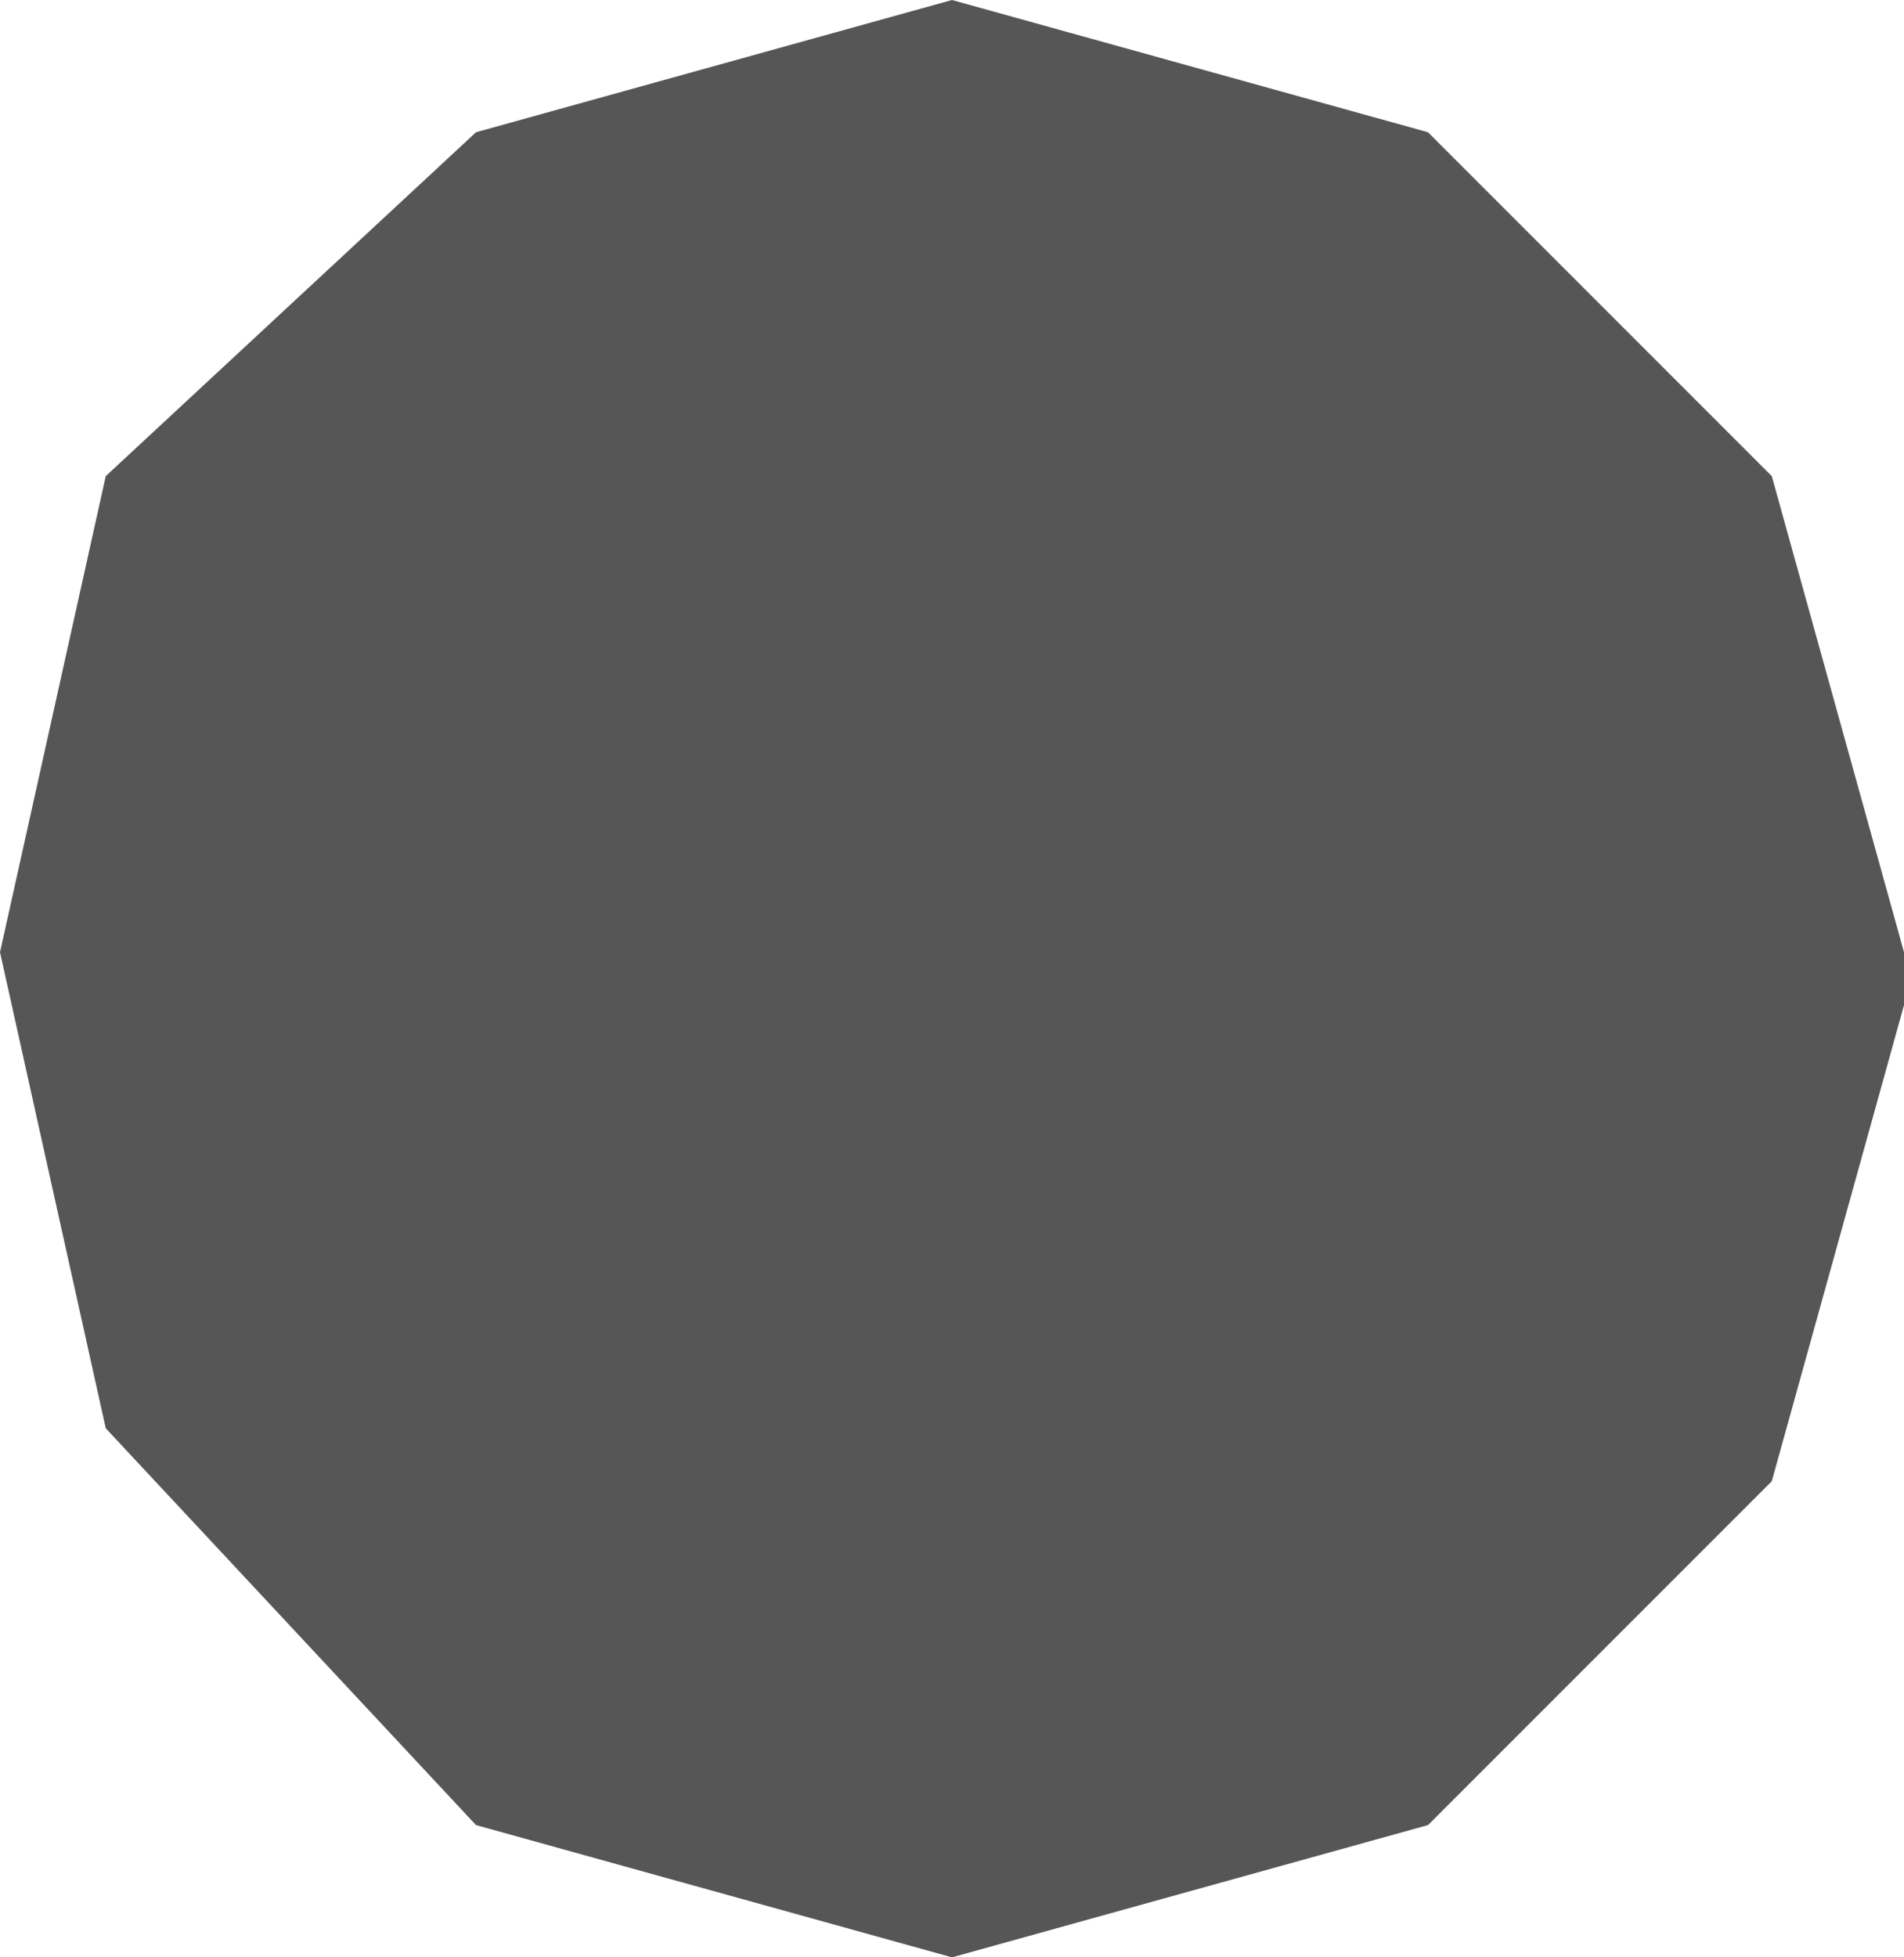 <?xml version="1.0" encoding="UTF-8" standalone="no"?>
<svg xmlns:xlink="http://www.w3.org/1999/xlink" height="3.7px" width="3.6px" xmlns="http://www.w3.org/2000/svg">
  <g transform="matrix(1.0, 0.0, 0.0, 1.0, -248.75, -110.6)">
    <path d="M252.35 112.5 L252.1 113.4 251.45 114.05 250.55 114.3 249.65 114.05 248.95 113.3 248.75 112.4 248.95 111.5 249.65 110.85 250.55 110.6 251.45 110.85 252.1 111.5 252.35 112.4 252.35 112.5" fill="#565656" fill-rule="evenodd" stroke="none"/>
  </g>
</svg>

